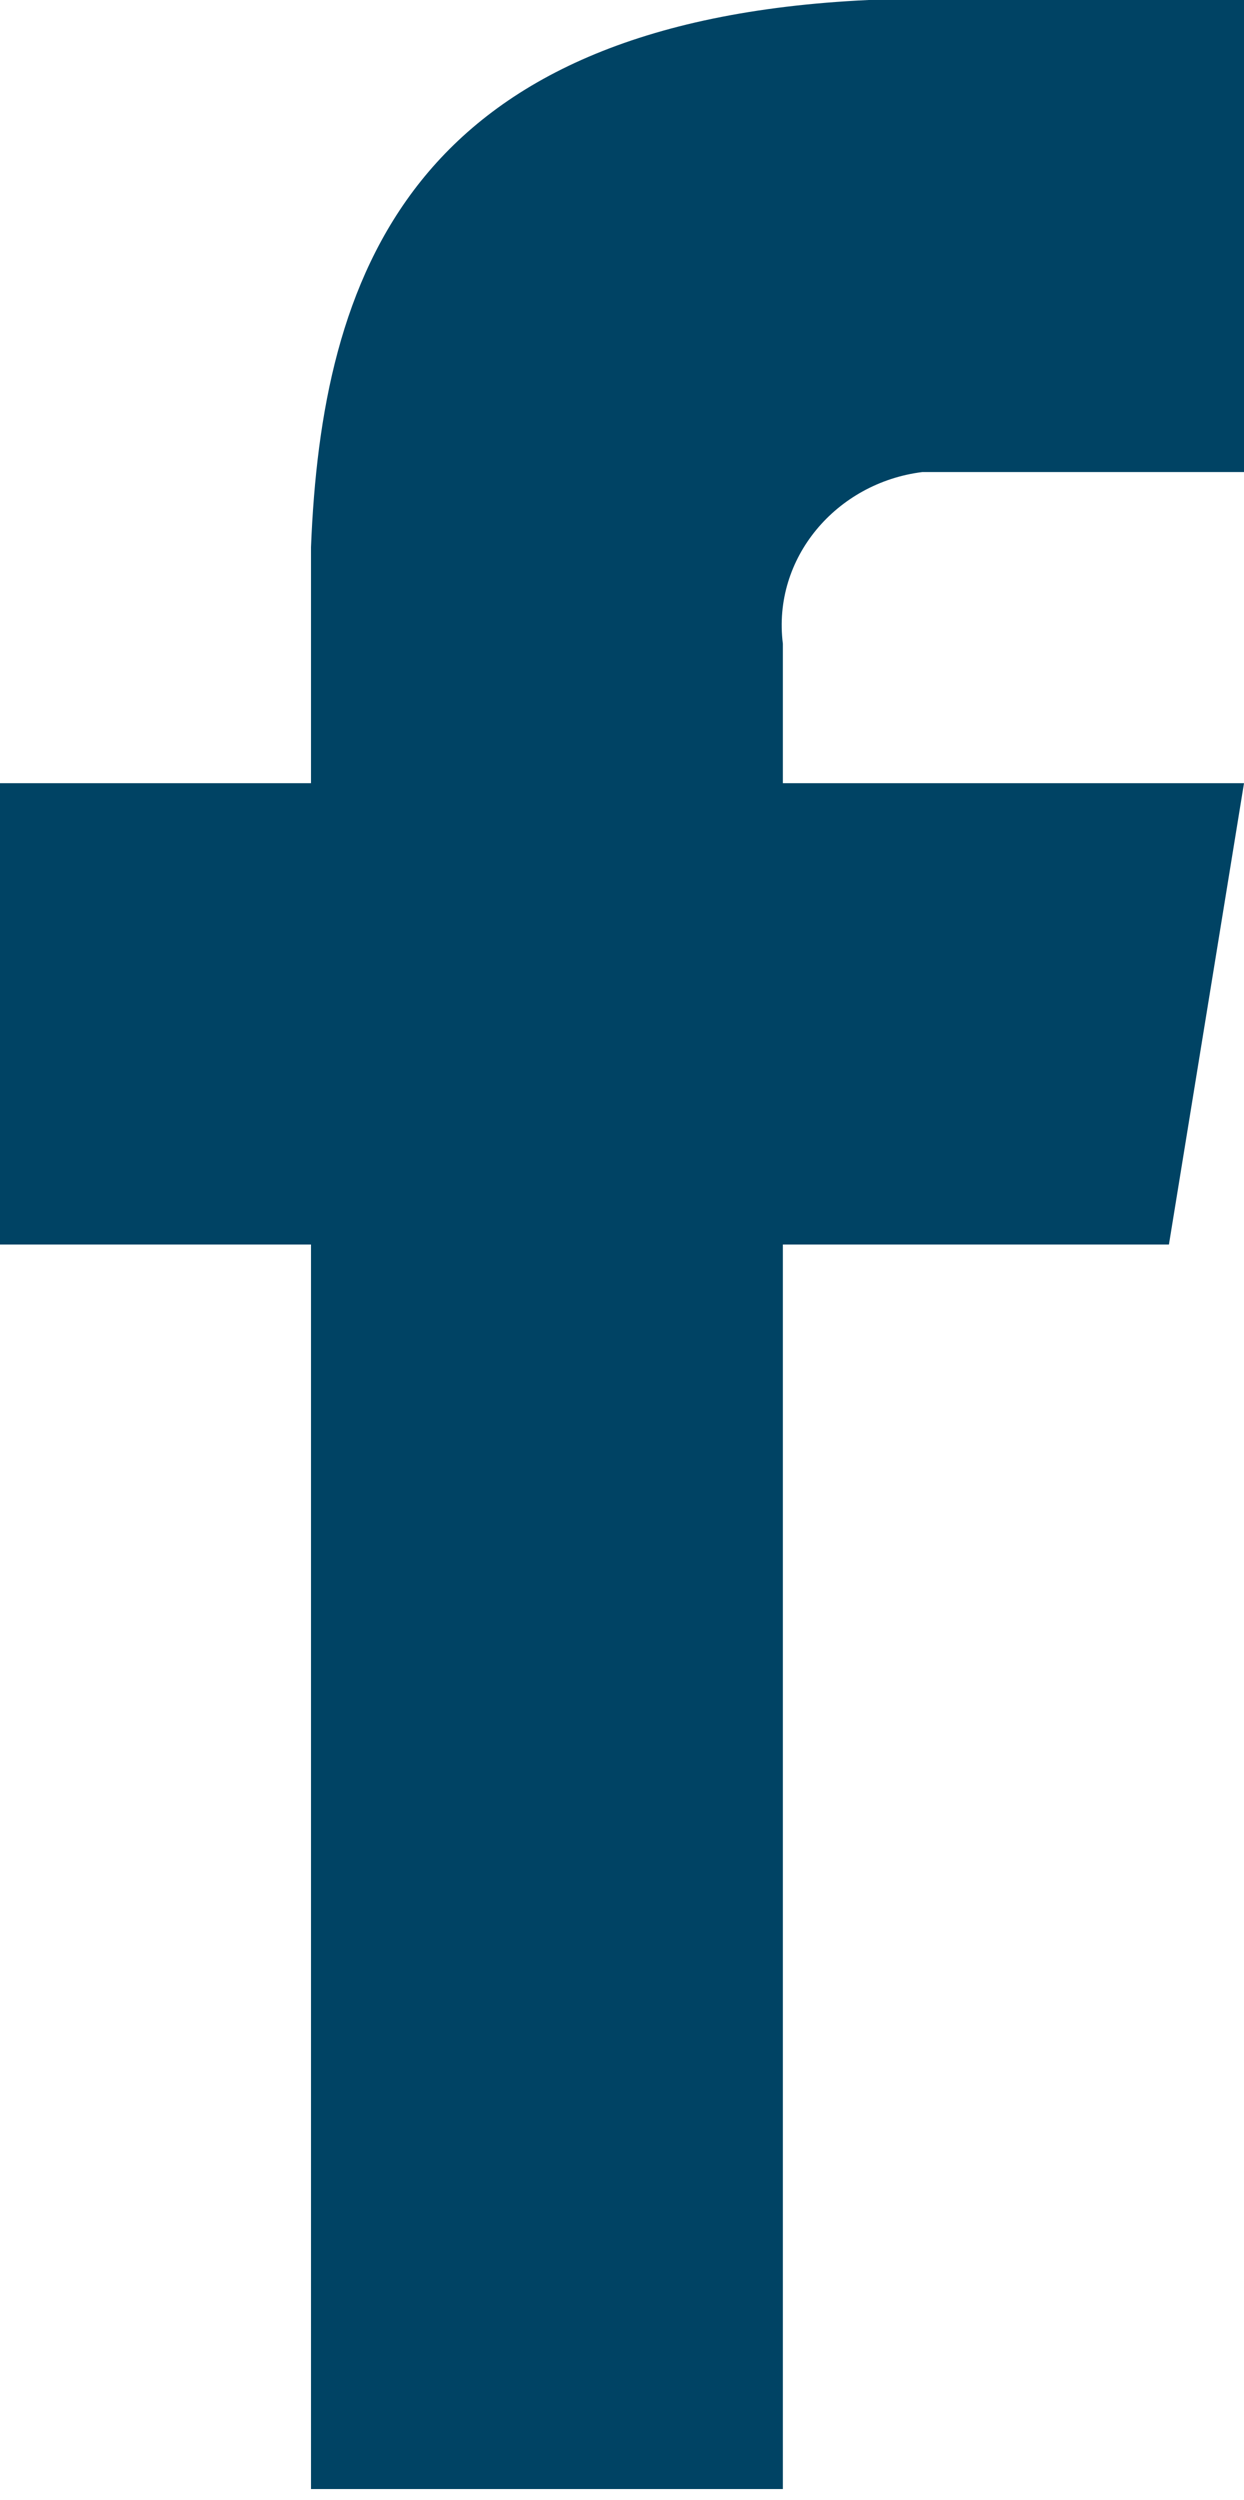 <?xml version="1.0" encoding="utf-8"?>
<!-- Generator: Adobe Illustrator 27.8.1, SVG Export Plug-In . SVG Version: 6.00 Build 0)  -->
<svg version="1.1" id="Layer_1" xmlns="http://www.w3.org/2000/svg" xmlns:xlink="http://www.w3.org/1999/xlink" x="0px" y="0px"
	 viewBox="0 0 11.6 23.3" style="enable-background:new 0 0 11.6 23.3;" xml:space="preserve">
<style type="text/css">
	.st0{fill:#004364;}
</style>
<path id="Path" class="st0" d="M8.6,4.4h3V0H8.1C3.8,0.2,3,2.6,2.9,5.1v2.2H0v4.3h2.9v11.6h4.4V11.6h3.6l0.7-4.3H7.3V6
	C7.2,5.2,7.8,4.5,8.6,4.4L8.6,4.4L8.6,4.4L8.6,4.4z"/>
</svg>
